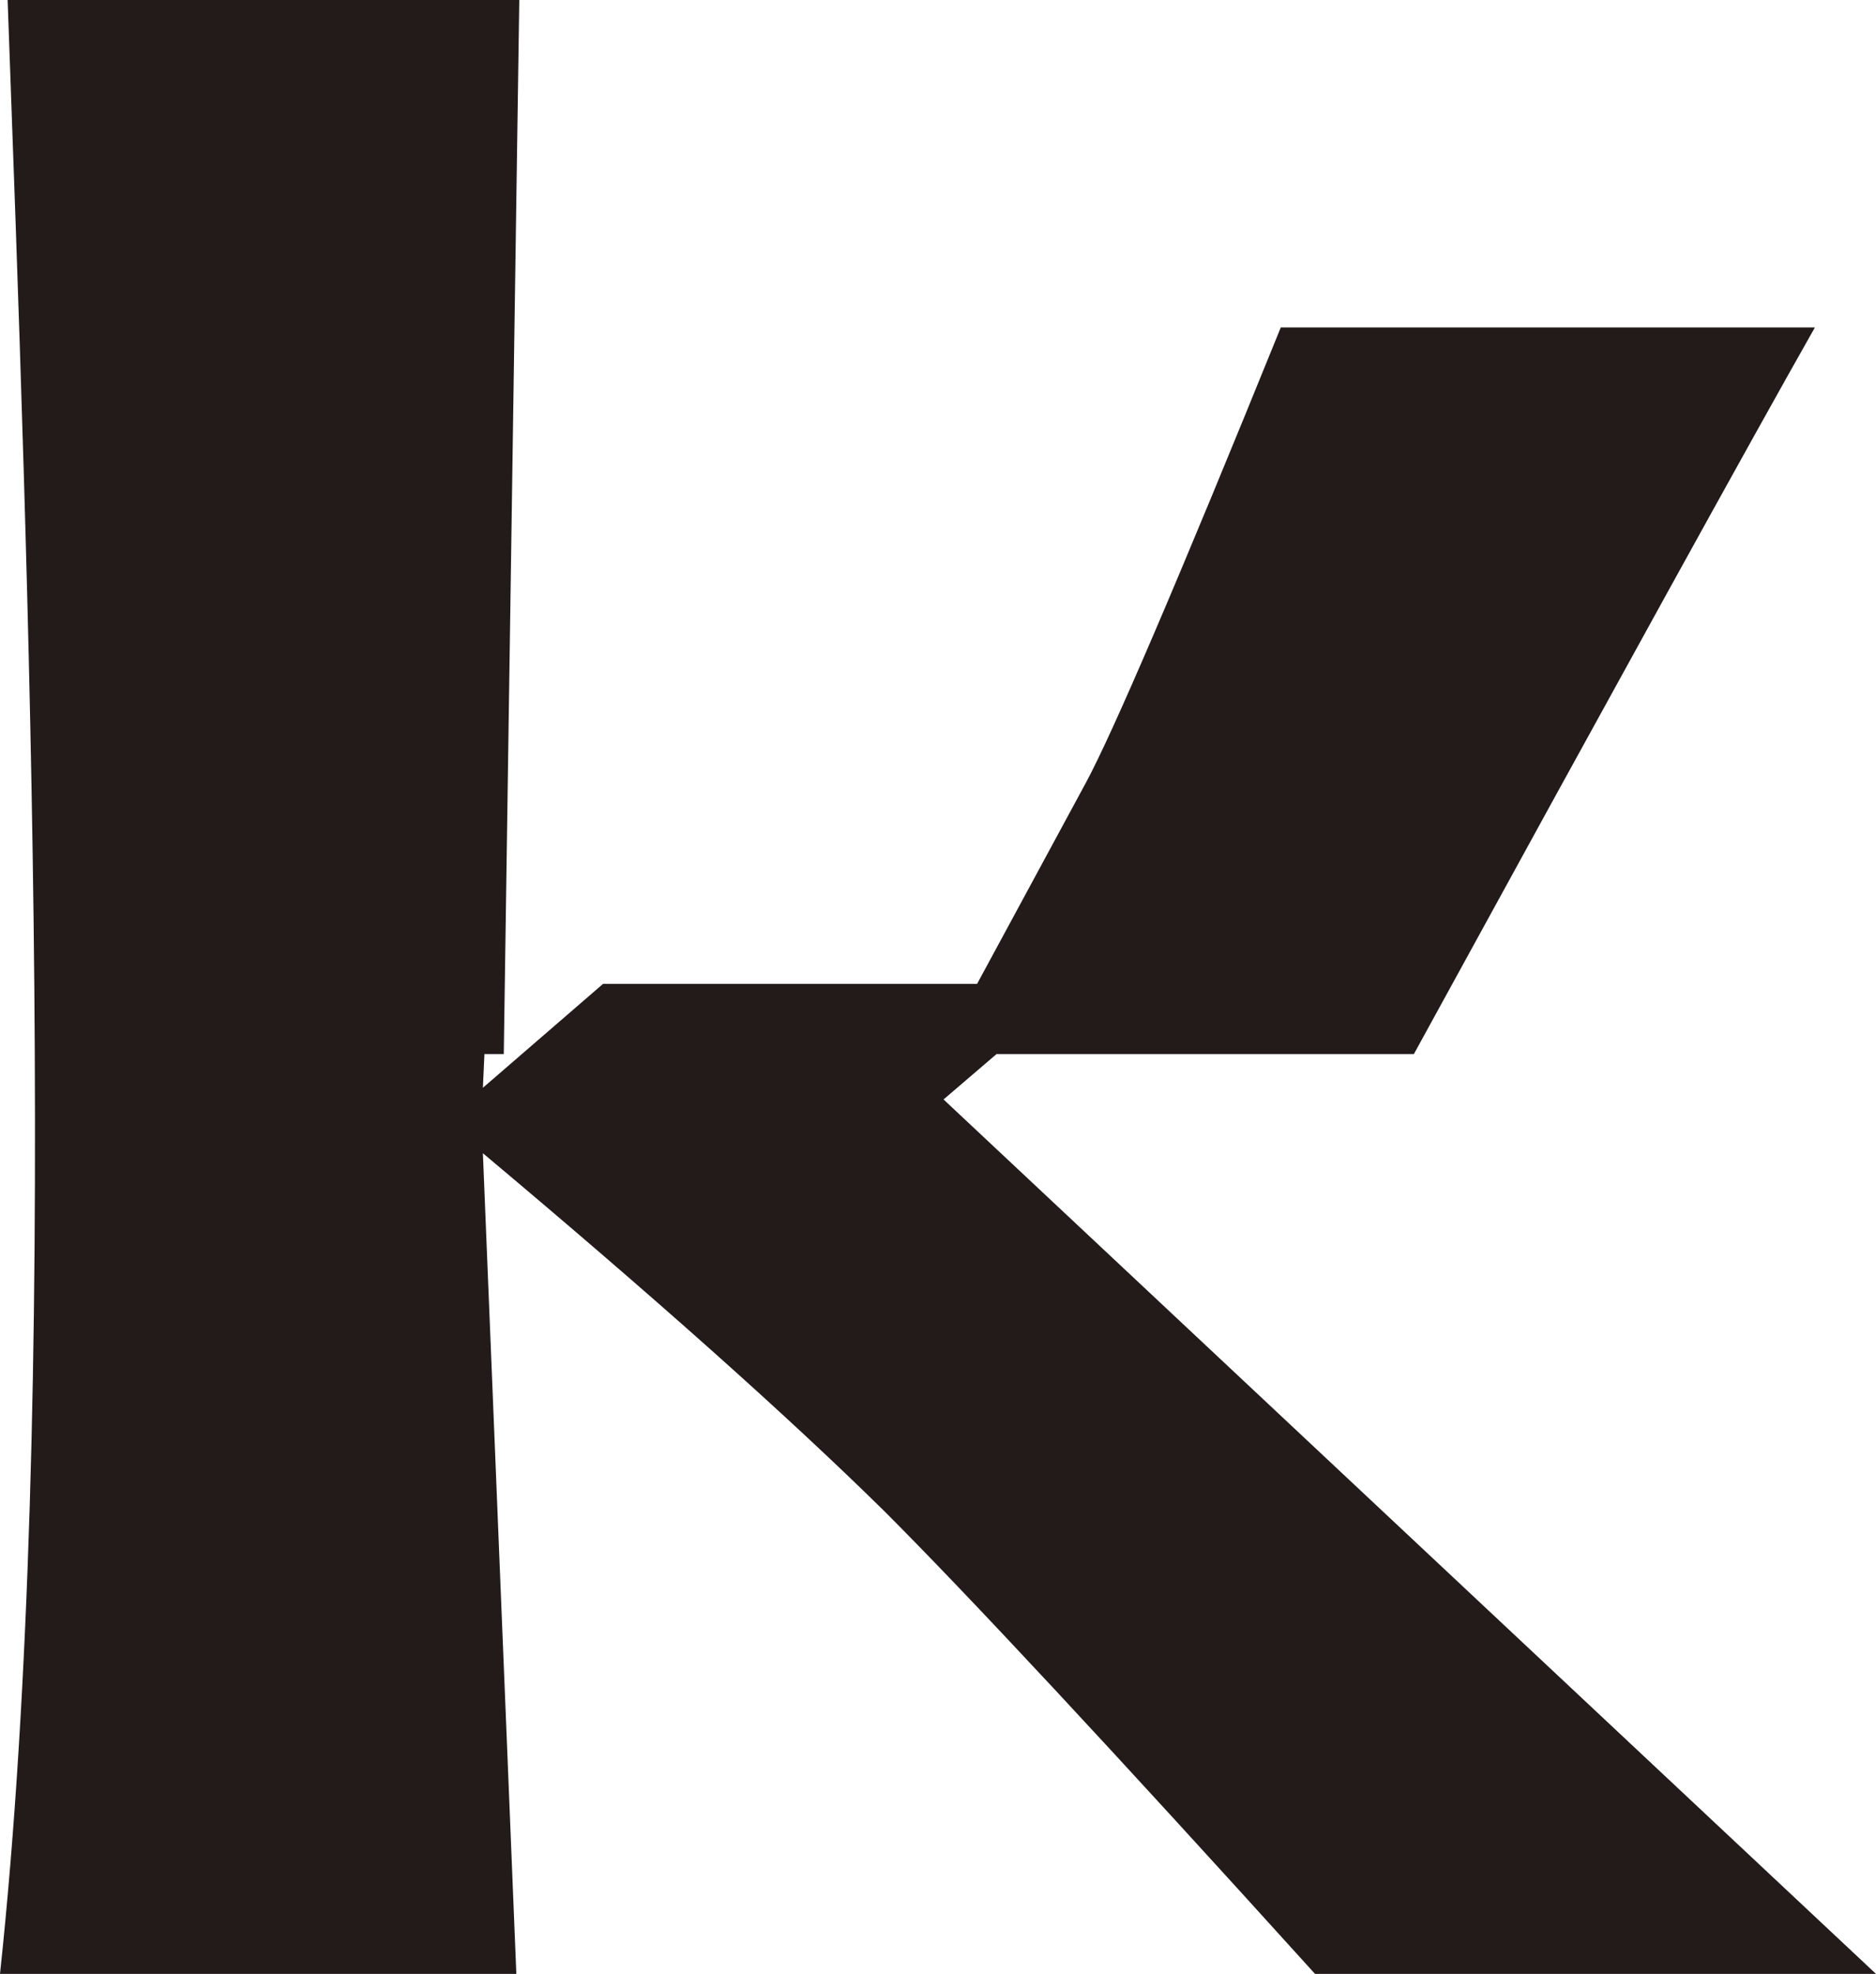 <?xml version="1.0" encoding="UTF-8"?> <svg xmlns="http://www.w3.org/2000/svg" width="231" height="243" viewBox="0 0 231 243" fill="none"> <path fill-rule="evenodd" clip-rule="evenodd" d="M0.94 0H63.942L62.032 129.768H59.65L59.461 133.912L74.256 121.121H120.314L133.698 96.383C137.003 90.27 145.02 71.606 157.71 40.31L223.475 40.312C215.702 54.018 199.253 83.846 174.093 129.768H122.702L116.184 135.35L231 243H161.925C136.924 215.368 119.232 196.369 108.867 186.01C96.971 174.302 80.505 159.624 59.461 141.97L63.579 243H0C7.502 172.943 3.449 69.598 0.94 0Z" fill="#221B1A"></path> </svg> 